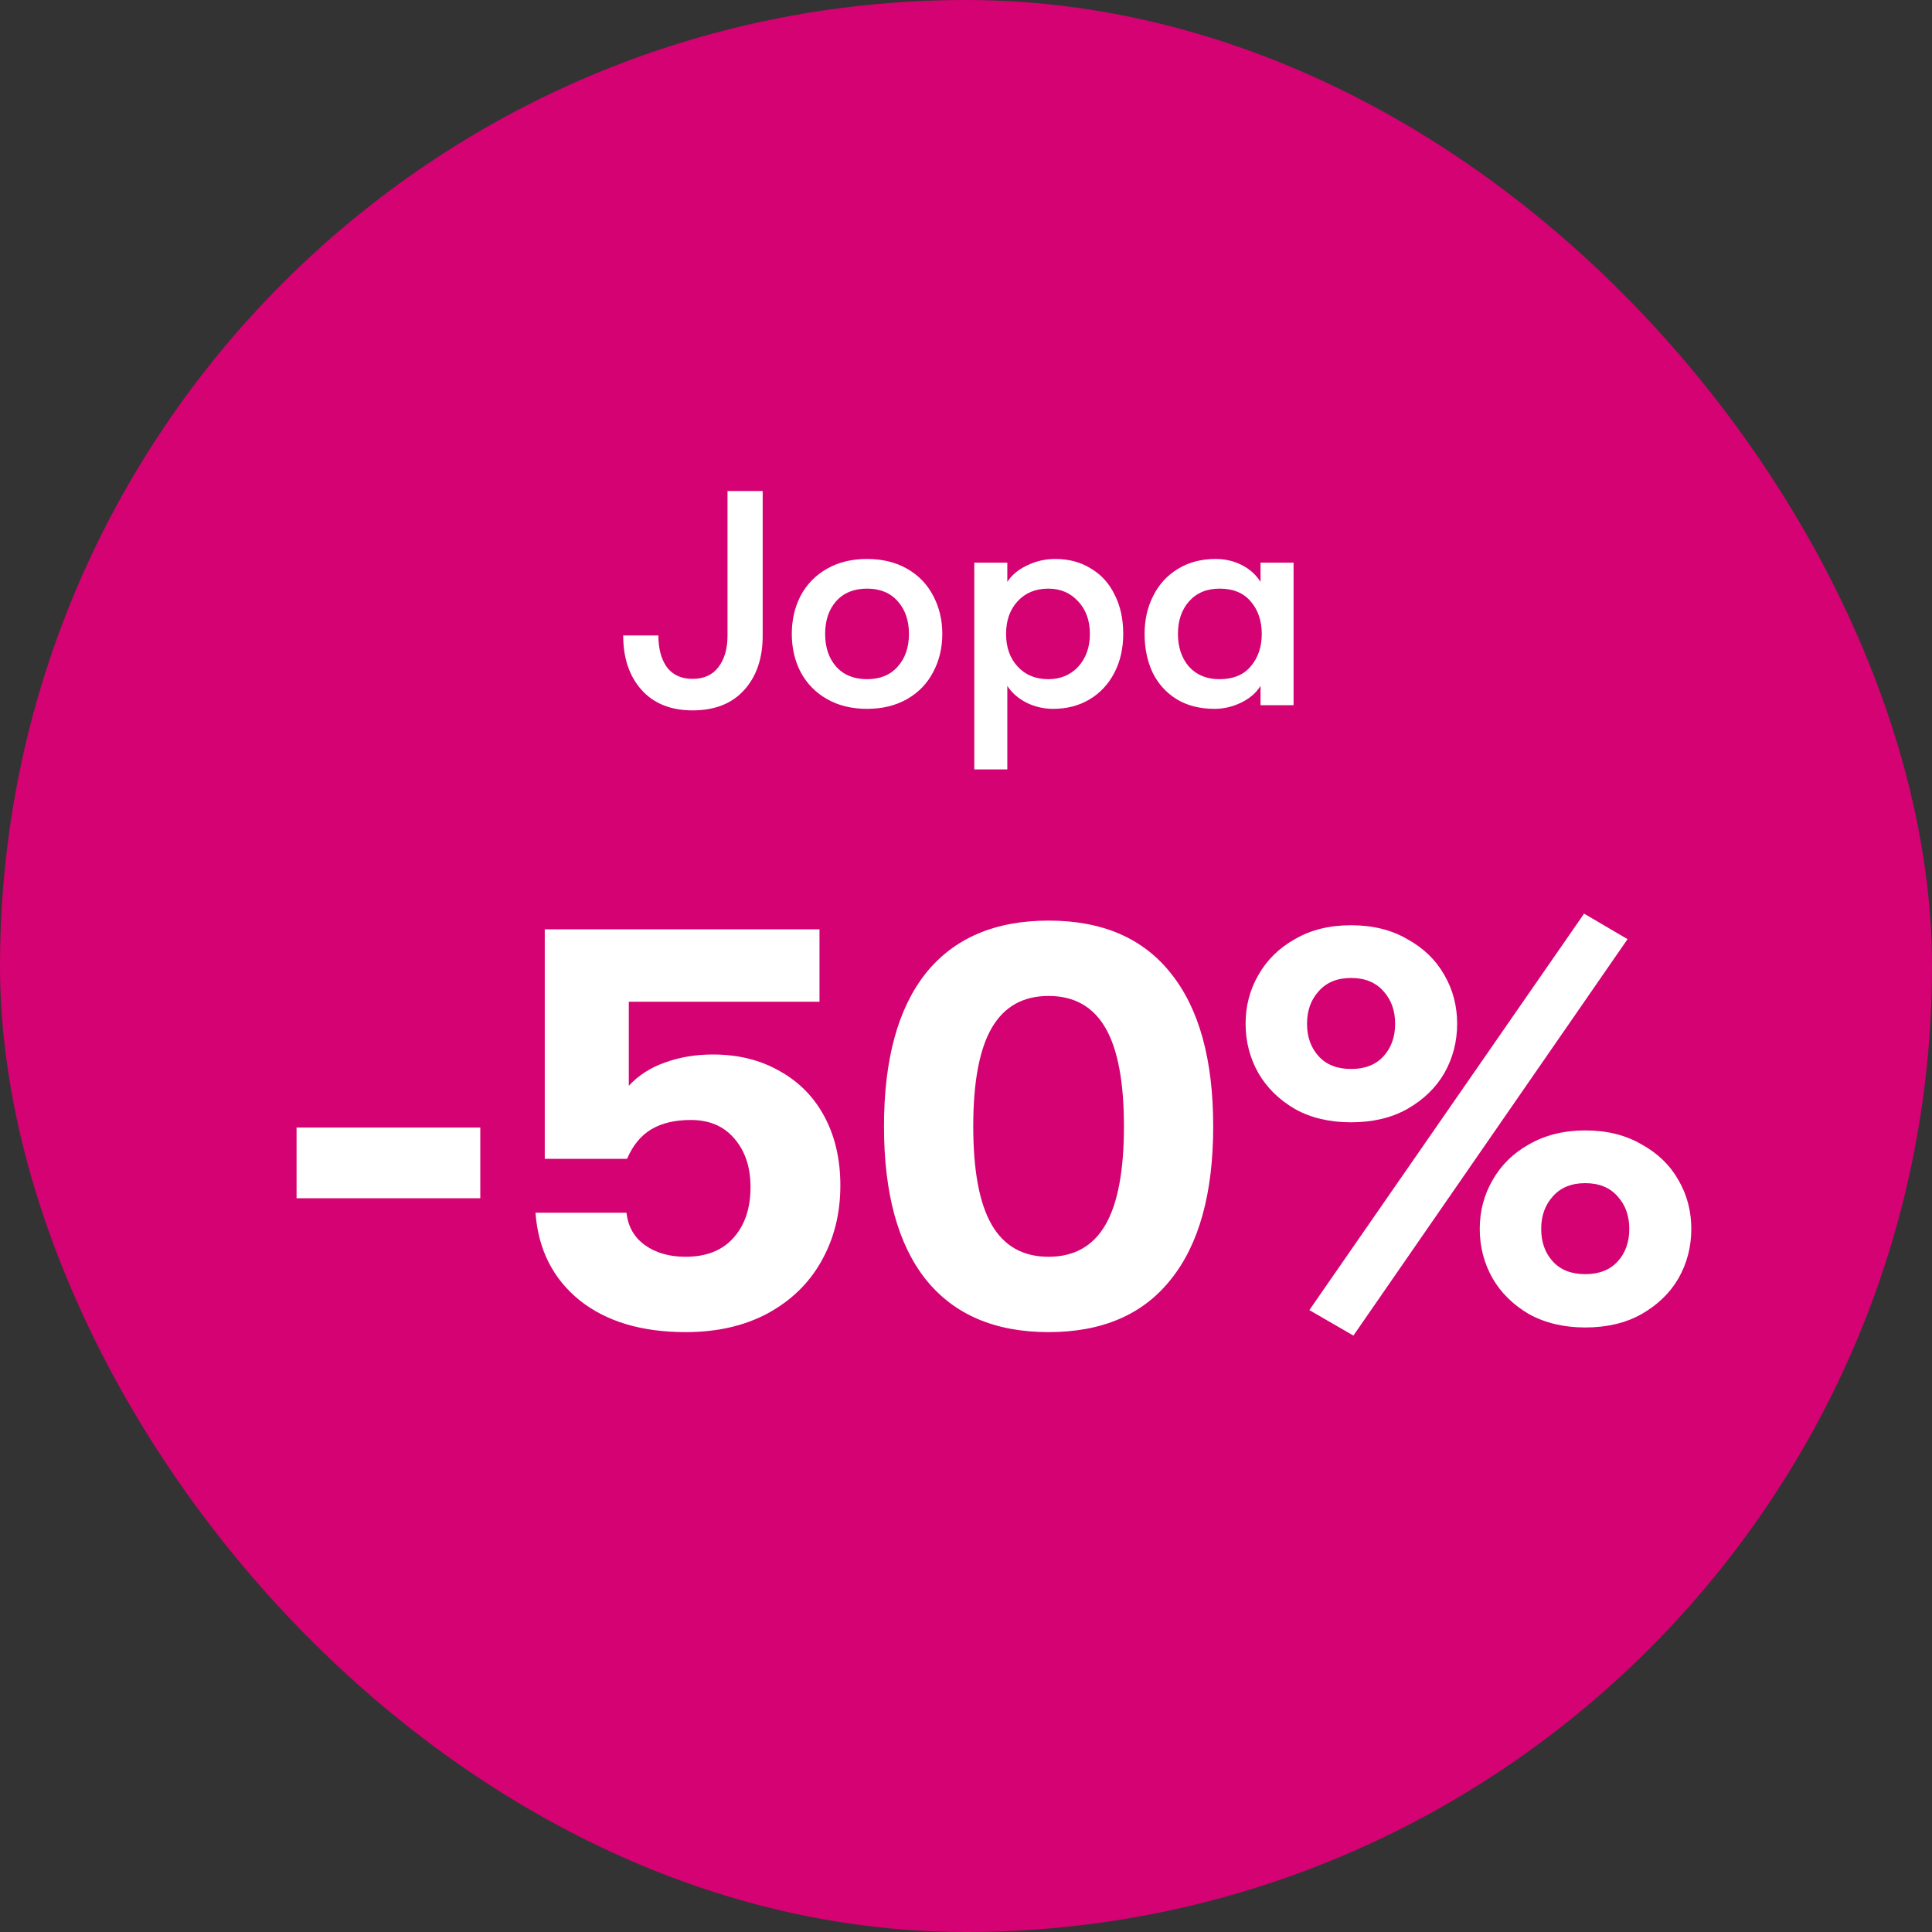 <svg width="120" height="120" viewBox="0 0 120 120" fill="none" xmlns="http://www.w3.org/2000/svg">
<rect x="0" y="0" width="120" height="120" fill="#333333" stroke="none"/>
<rect width="120" height="120" rx="60" fill="#D40272"/>
<path d="M43.021 44.123C41.666 44.123 40.608 43.699 39.848 42.85C39.088 42.001 38.708 40.874 38.708 39.468H40.893C40.893 40.291 41.07 40.95 41.425 41.444C41.792 41.925 42.324 42.166 43.021 42.166C43.718 42.166 44.25 41.925 44.617 41.444C44.997 40.95 45.187 40.298 45.187 39.487V30.5H47.372V39.487C47.372 40.893 46.986 42.02 46.213 42.869C45.453 43.705 44.389 44.123 43.021 44.123ZM53.854 44.028C52.904 44.028 52.074 43.825 51.365 43.42C50.655 43.015 50.111 42.457 49.731 41.748C49.363 41.039 49.18 40.247 49.18 39.373C49.18 38.499 49.363 37.707 49.731 36.998C50.111 36.289 50.655 35.731 51.365 35.326C52.074 34.921 52.904 34.718 53.854 34.718C54.804 34.718 55.633 34.921 56.343 35.326C57.052 35.731 57.59 36.289 57.958 36.998C58.338 37.707 58.528 38.499 58.528 39.373C58.528 40.247 58.338 41.039 57.958 41.748C57.59 42.457 57.052 43.015 56.343 43.42C55.633 43.825 54.804 44.028 53.854 44.028ZM53.854 42.185C54.664 42.185 55.298 41.925 55.754 41.406C56.222 40.887 56.457 40.209 56.457 39.373C56.457 38.537 56.222 37.859 55.754 37.34C55.298 36.821 54.664 36.561 53.854 36.561C53.043 36.561 52.403 36.821 51.935 37.34C51.479 37.859 51.251 38.537 51.251 39.373C51.251 40.209 51.479 40.887 51.935 41.406C52.403 41.925 53.043 42.185 53.854 42.185ZM65.549 34.718C66.385 34.718 67.119 34.914 67.752 35.307C68.398 35.687 68.892 36.232 69.234 36.941C69.589 37.638 69.766 38.448 69.766 39.373C69.766 40.272 69.583 41.077 69.216 41.786C68.848 42.495 68.335 43.046 67.677 43.439C67.018 43.832 66.264 44.028 65.415 44.028C64.833 44.028 64.282 43.901 63.763 43.648C63.243 43.382 62.844 43.034 62.566 42.603V47.79H60.514V34.946H62.566V36.143C62.844 35.712 63.256 35.37 63.8 35.117C64.345 34.851 64.928 34.718 65.549 34.718ZM65.112 42.185C65.871 42.185 66.492 41.925 66.974 41.406C67.455 40.874 67.695 40.196 67.695 39.373C67.695 38.55 67.455 37.878 66.974 37.359C66.492 36.827 65.871 36.561 65.112 36.561C64.326 36.561 63.693 36.821 63.212 37.34C62.73 37.859 62.489 38.537 62.489 39.373C62.489 40.209 62.73 40.887 63.212 41.406C63.693 41.925 64.326 42.185 65.112 42.185ZM75.444 44.028C74.519 44.028 73.727 43.825 73.069 43.42C72.423 43.015 71.929 42.464 71.587 41.767C71.257 41.058 71.093 40.26 71.093 39.373C71.093 38.499 71.27 37.714 71.625 37.017C71.979 36.308 72.486 35.75 73.145 35.345C73.816 34.927 74.601 34.718 75.501 34.718C76.096 34.718 76.641 34.845 77.135 35.098C77.629 35.351 78.015 35.7 78.294 36.143V34.946H80.346V43.8H78.294V42.603C78.028 43.034 77.622 43.382 77.078 43.648C76.546 43.901 76.001 44.028 75.444 44.028ZM75.748 42.185C76.596 42.185 77.242 41.919 77.686 41.387C78.142 40.855 78.37 40.184 78.37 39.373C78.37 38.562 78.142 37.891 77.686 37.359C77.242 36.827 76.596 36.561 75.748 36.561C74.95 36.561 74.316 36.827 73.848 37.359C73.392 37.878 73.164 38.55 73.164 39.373C73.164 40.196 73.392 40.874 73.848 41.406C74.316 41.925 74.95 42.185 75.748 42.185Z" fill="white"/>
<path d="M18.42 70.032H29.832V74.424H18.42V70.032ZM42.584 82.74C39.848 82.74 37.652 82.08 35.996 80.76C34.34 79.416 33.428 77.604 33.26 75.324H38.912C39.008 76.188 39.392 76.86 40.064 77.34C40.736 77.82 41.576 78.06 42.584 78.06C43.856 78.06 44.84 77.676 45.536 76.908C46.256 76.116 46.616 75.06 46.616 73.74C46.616 72.492 46.28 71.484 45.608 70.716C44.96 69.948 44.06 69.564 42.908 69.564C41.924 69.564 41.108 69.756 40.46 70.14C39.812 70.524 39.308 71.136 38.948 71.976H33.836V57.72H50.9V62.22H39.056V67.44C39.656 66.792 40.4 66.312 41.288 66C42.2 65.664 43.196 65.496 44.276 65.496C45.86 65.496 47.252 65.844 48.452 66.54C49.652 67.212 50.576 68.16 51.224 69.384C51.872 70.608 52.196 72.024 52.196 73.632C52.196 75.384 51.8 76.956 51.008 78.348C50.24 79.716 49.124 80.796 47.66 81.588C46.22 82.356 44.528 82.74 42.584 82.74ZM65.13 82.74C61.794 82.74 59.25 81.648 57.498 79.464C55.77 77.28 54.906 74.112 54.906 69.96C54.906 65.808 55.77 62.64 57.498 60.456C59.25 58.272 61.794 57.18 65.13 57.18C68.466 57.18 70.998 58.272 72.726 60.456C74.478 62.64 75.354 65.808 75.354 69.96C75.354 74.112 74.478 77.28 72.726 79.464C70.998 81.648 68.466 82.74 65.13 82.74ZM65.13 78.06C66.714 78.06 67.89 77.4 68.658 76.08C69.426 74.76 69.81 72.72 69.81 69.96C69.81 67.2 69.426 65.16 68.658 63.84C67.89 62.52 66.714 61.86 65.13 61.86C63.546 61.86 62.37 62.52 61.602 63.84C60.834 65.16 60.45 67.2 60.45 69.96C60.45 72.72 60.834 74.76 61.602 76.08C62.37 77.4 63.546 78.06 65.13 78.06Z" fill="white"/>
<path d="M81.326 81.372L98.39 56.748L101.09 58.332L84.062 82.956L81.326 81.372ZM83.918 69.708C82.574 69.708 81.41 69.432 80.426 68.88C79.442 68.304 78.686 67.56 78.158 66.648C77.63 65.712 77.366 64.692 77.366 63.588C77.366 62.484 77.63 61.476 78.158 60.564C78.686 59.628 79.442 58.884 80.426 58.332C81.41 57.756 82.574 57.468 83.918 57.468C85.262 57.468 86.426 57.756 87.41 58.332C88.418 58.884 89.186 59.628 89.714 60.564C90.242 61.476 90.506 62.484 90.506 63.588C90.506 64.692 90.242 65.712 89.714 66.648C89.186 67.56 88.418 68.304 87.41 68.88C86.426 69.432 85.262 69.708 83.918 69.708ZM83.918 66.396C84.782 66.396 85.454 66.132 85.934 65.604C86.414 65.076 86.654 64.404 86.654 63.588C86.654 62.772 86.414 62.1 85.934 61.572C85.454 61.02 84.782 60.744 83.918 60.744C83.054 60.744 82.382 61.02 81.902 61.572C81.422 62.1 81.182 62.772 81.182 63.588C81.182 64.404 81.422 65.076 81.902 65.604C82.382 66.132 83.054 66.396 83.918 66.396ZM98.462 82.452C97.142 82.452 95.978 82.176 94.97 81.624C93.986 81.048 93.23 80.304 92.702 79.392C92.174 78.456 91.91 77.436 91.91 76.332C91.91 75.228 92.174 74.22 92.702 73.308C93.23 72.372 93.986 71.628 94.97 71.076C95.978 70.5 97.142 70.212 98.462 70.212C99.806 70.212 100.97 70.5 101.954 71.076C102.962 71.628 103.73 72.372 104.258 73.308C104.786 74.22 105.05 75.228 105.05 76.332C105.05 77.436 104.786 78.456 104.258 79.392C103.73 80.304 102.962 81.048 101.954 81.624C100.97 82.176 99.806 82.452 98.462 82.452ZM98.462 79.14C99.326 79.14 99.998 78.876 100.478 78.348C100.958 77.82 101.198 77.148 101.198 76.332C101.198 75.516 100.958 74.844 100.478 74.316C99.998 73.764 99.326 73.488 98.462 73.488C97.598 73.488 96.926 73.764 96.446 74.316C95.966 74.844 95.726 75.516 95.726 76.332C95.726 77.148 95.966 77.82 96.446 78.348C96.926 78.876 97.598 79.14 98.462 79.14Z" fill="white"/>
</svg>
